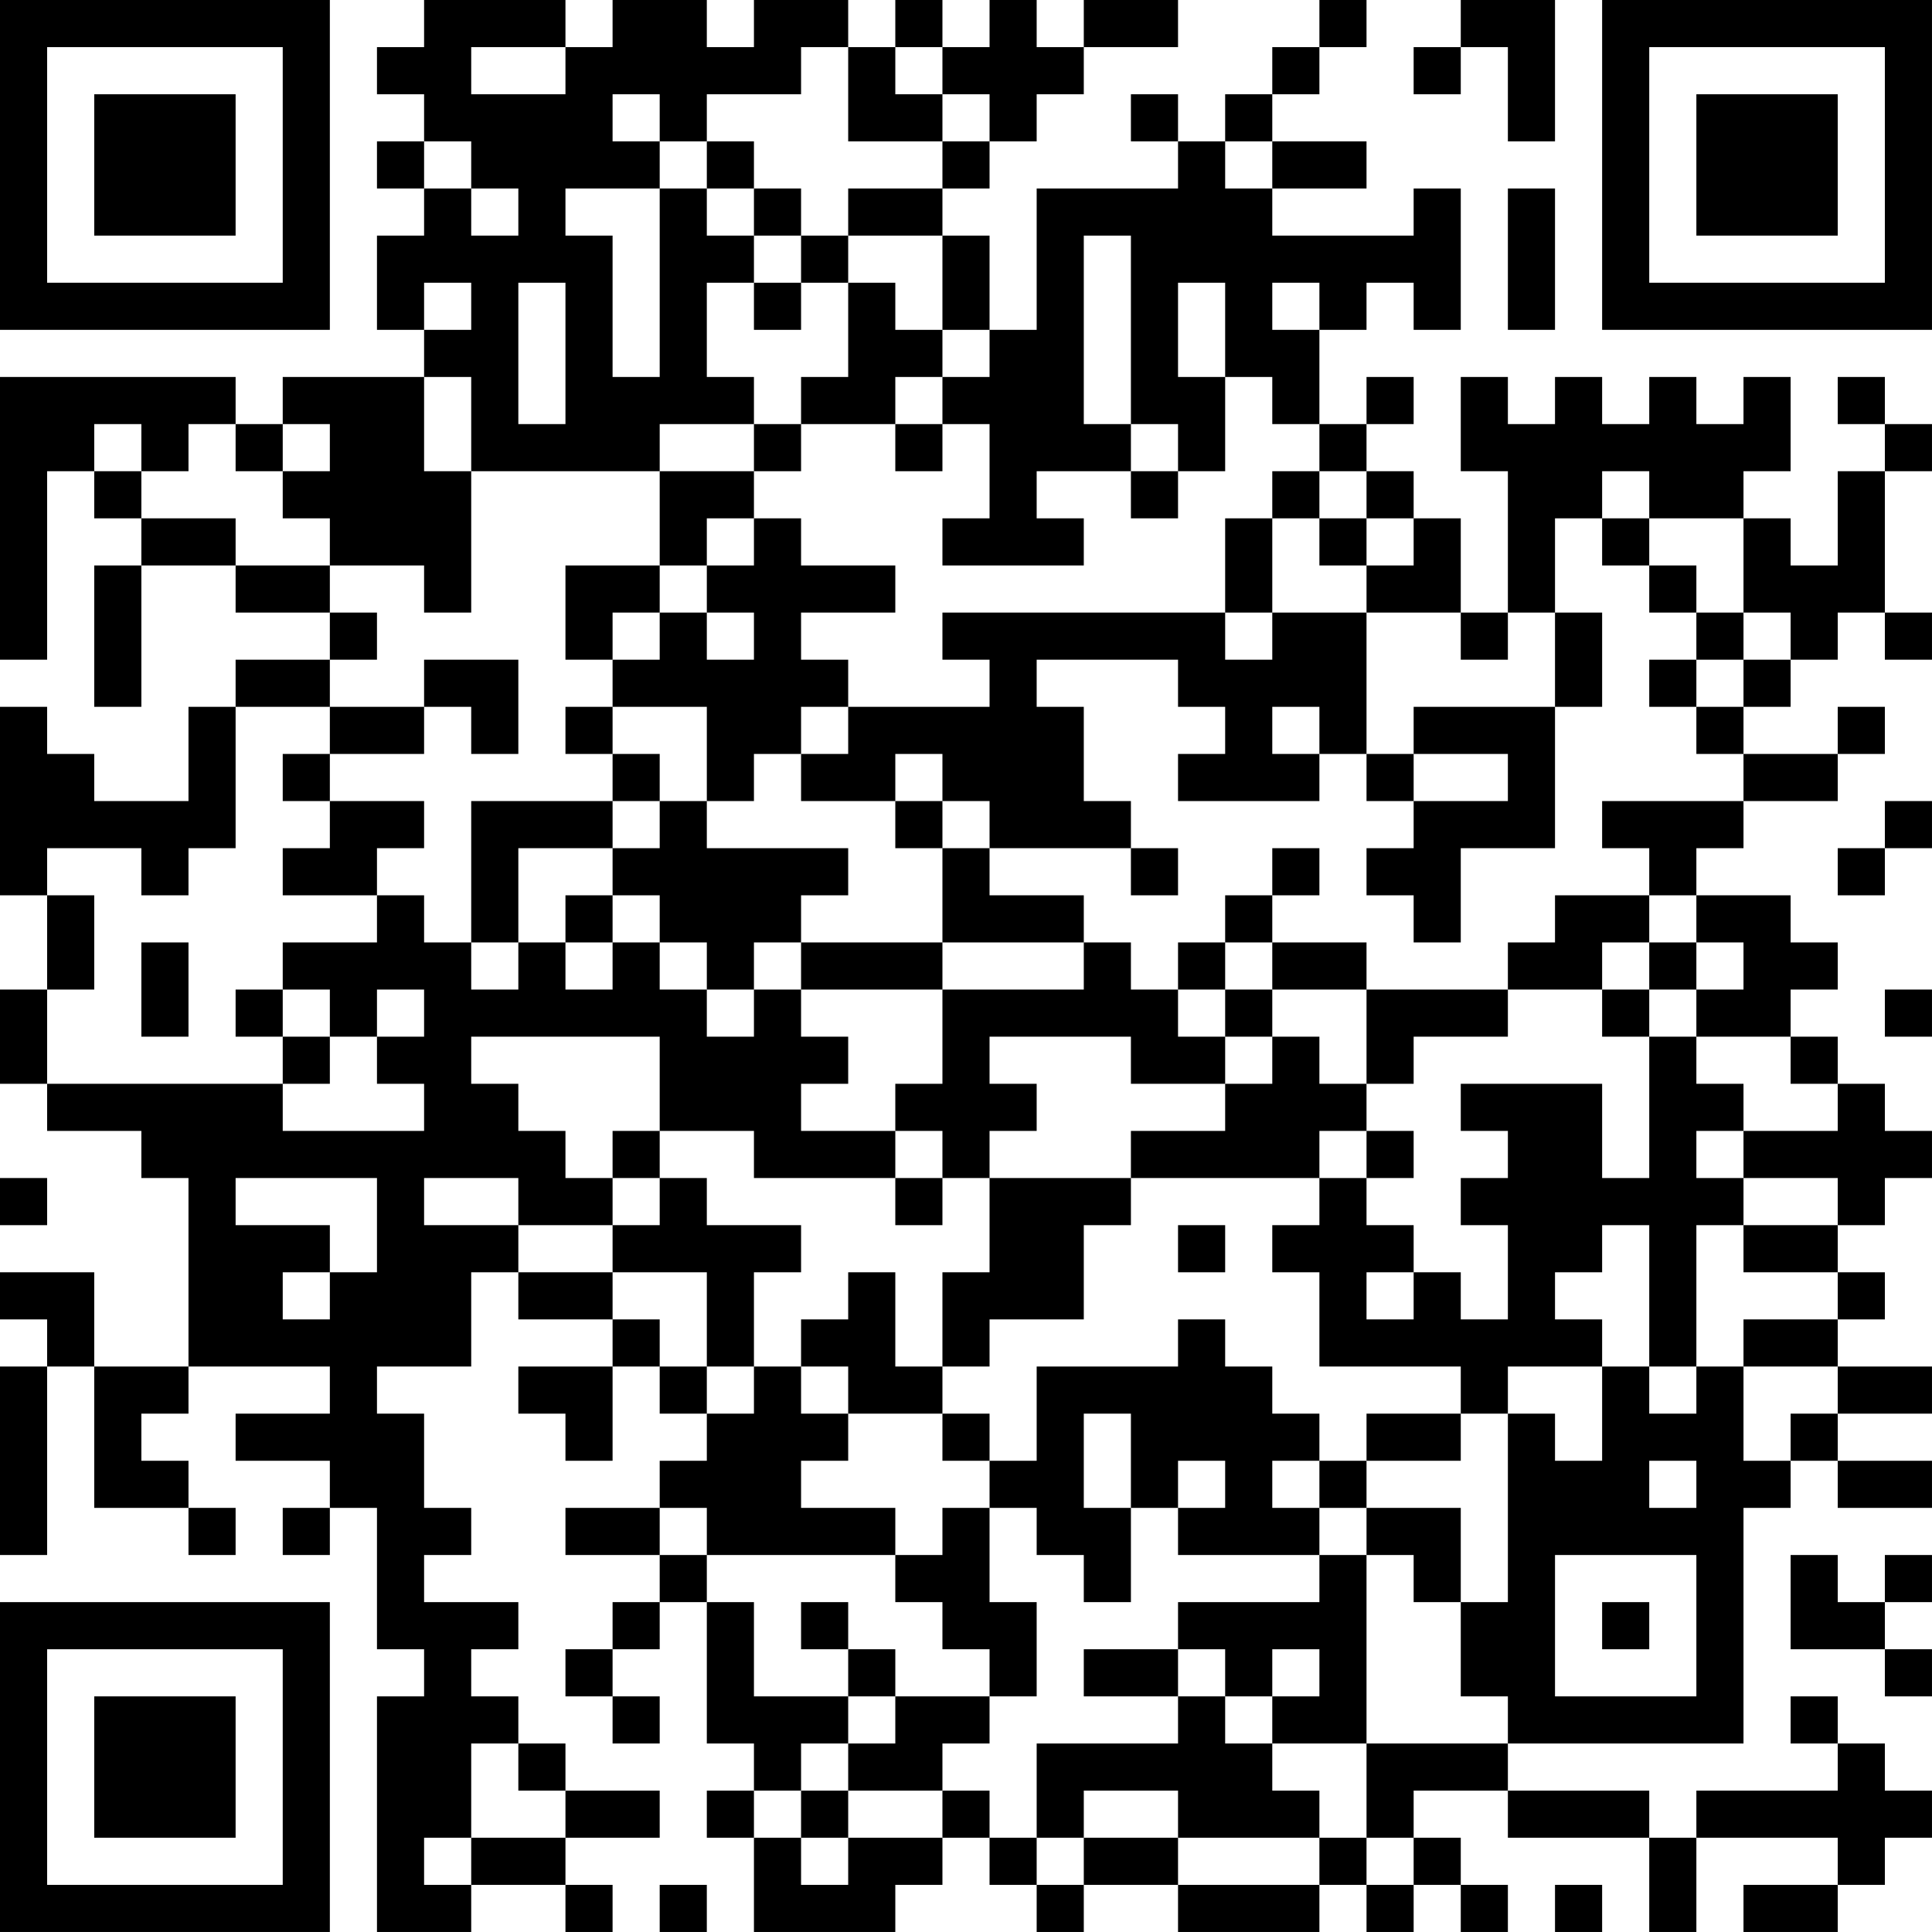 <?xml version="1.0" encoding="UTF-8"?>
<svg xmlns="http://www.w3.org/2000/svg" version="1.1" width="300" height="300" viewBox="0 0 300 300"><rect x="0" y="0" width="300" height="300" fill="#ffffff"/><g transform="scale(7.317)"><g transform="translate(0,0)"><path fill-rule="evenodd" d="M9 0L9 1L8 1L8 2L9 2L9 3L8 3L8 4L9 4L9 5L8 5L8 7L9 7L9 8L6 8L6 9L5 9L5 8L0 8L0 14L1 14L1 10L2 10L2 11L3 11L3 12L2 12L2 15L3 15L3 12L5 12L5 13L7 13L7 14L5 14L5 15L4 15L4 17L2 17L2 16L1 16L1 15L0 15L0 19L1 19L1 21L0 21L0 23L1 23L1 24L3 24L3 25L4 25L4 29L2 29L2 27L0 27L0 28L1 28L1 29L0 29L0 33L1 33L1 29L2 29L2 32L4 32L4 33L5 33L5 32L4 32L4 31L3 31L3 30L4 30L4 29L7 29L7 30L5 30L5 31L7 31L7 32L6 32L6 33L7 33L7 32L8 32L8 35L9 35L9 36L8 36L8 41L10 41L10 40L12 40L12 41L13 41L13 40L12 40L12 39L14 39L14 38L12 38L12 37L11 37L11 36L10 36L10 35L11 35L11 34L9 34L9 33L10 33L10 32L9 32L9 30L8 30L8 29L10 29L10 27L11 27L11 28L13 28L13 29L11 29L11 30L12 30L12 31L13 31L13 29L14 29L14 30L15 30L15 31L14 31L14 32L12 32L12 33L14 33L14 34L13 34L13 35L12 35L12 36L13 36L13 37L14 37L14 36L13 36L13 35L14 35L14 34L15 34L15 37L16 37L16 38L15 38L15 39L16 39L16 41L19 41L19 40L20 40L20 39L21 39L21 40L22 40L22 41L23 41L23 40L25 40L25 41L28 41L28 40L29 40L29 41L30 41L30 40L31 40L31 41L32 41L32 40L31 40L31 39L30 39L30 38L32 38L32 39L35 39L35 41L36 41L36 39L39 39L39 40L37 40L37 41L39 41L39 40L40 40L40 39L41 39L41 38L40 38L40 37L39 37L39 36L38 36L38 37L39 37L39 38L36 38L36 39L35 39L35 38L32 38L32 37L37 37L37 32L38 32L38 31L39 31L39 32L41 32L41 31L39 31L39 30L41 30L41 29L39 29L39 28L40 28L40 27L39 27L39 26L40 26L40 25L41 25L41 24L40 24L40 23L39 23L39 22L38 22L38 21L39 21L39 20L38 20L38 19L36 19L36 18L37 18L37 17L39 17L39 16L40 16L40 15L39 15L39 16L37 16L37 15L38 15L38 14L39 14L39 13L40 13L40 14L41 14L41 13L40 13L40 10L41 10L41 9L40 9L40 8L39 8L39 9L40 9L40 10L39 10L39 12L38 12L38 11L37 11L37 10L38 10L38 8L37 8L37 9L36 9L36 8L35 8L35 9L34 9L34 8L33 8L33 9L32 9L32 8L31 8L31 10L32 10L32 13L31 13L31 11L30 11L30 10L29 10L29 9L30 9L30 8L29 8L29 9L28 9L28 7L29 7L29 6L30 6L30 7L31 7L31 4L30 4L30 5L27 5L27 4L29 4L29 3L27 3L27 2L28 2L28 1L29 1L29 0L28 0L28 1L27 1L27 2L26 2L26 3L25 3L25 2L24 2L24 3L25 3L25 4L22 4L22 7L21 7L21 5L20 5L20 4L21 4L21 3L22 3L22 2L23 2L23 1L25 1L25 0L23 0L23 1L22 1L22 0L21 0L21 1L20 1L20 0L19 0L19 1L18 1L18 0L16 0L16 1L15 1L15 0L13 0L13 1L12 1L12 0ZM31 0L31 1L30 1L30 2L31 2L31 1L32 1L32 3L33 3L33 0ZM10 1L10 2L12 2L12 1ZM17 1L17 2L15 2L15 3L14 3L14 2L13 2L13 3L14 3L14 4L12 4L12 5L13 5L13 8L14 8L14 4L15 4L15 5L16 5L16 6L15 6L15 8L16 8L16 9L14 9L14 10L10 10L10 8L9 8L9 10L10 10L10 13L9 13L9 12L7 12L7 11L6 11L6 10L7 10L7 9L6 9L6 10L5 10L5 9L4 9L4 10L3 10L3 9L2 9L2 10L3 10L3 11L5 11L5 12L7 12L7 13L8 13L8 14L7 14L7 15L5 15L5 18L4 18L4 19L3 19L3 18L1 18L1 19L2 19L2 21L1 21L1 23L6 23L6 24L9 24L9 23L8 23L8 22L9 22L9 21L8 21L8 22L7 22L7 21L6 21L6 20L8 20L8 19L9 19L9 20L10 20L10 21L11 21L11 20L12 20L12 21L13 21L13 20L14 20L14 21L15 21L15 22L16 22L16 21L17 21L17 22L18 22L18 23L17 23L17 24L19 24L19 25L16 25L16 24L14 24L14 22L10 22L10 23L11 23L11 24L12 24L12 25L13 25L13 26L11 26L11 25L9 25L9 26L11 26L11 27L13 27L13 28L14 28L14 29L15 29L15 30L16 30L16 29L17 29L17 30L18 30L18 31L17 31L17 32L19 32L19 33L15 33L15 32L14 32L14 33L15 33L15 34L16 34L16 36L18 36L18 37L17 37L17 38L16 38L16 39L17 39L17 40L18 40L18 39L20 39L20 38L21 38L21 39L22 39L22 40L23 40L23 39L25 39L25 40L28 40L28 39L29 39L29 40L30 40L30 39L29 39L29 37L32 37L32 36L31 36L31 34L32 34L32 30L33 30L33 31L34 31L34 29L35 29L35 30L36 30L36 29L37 29L37 31L38 31L38 30L39 30L39 29L37 29L37 28L39 28L39 27L37 27L37 26L39 26L39 25L37 25L37 24L39 24L39 23L38 23L38 22L36 22L36 21L37 21L37 20L36 20L36 19L35 19L35 18L34 18L34 17L37 17L37 16L36 16L36 15L37 15L37 14L38 14L38 13L37 13L37 11L35 11L35 10L34 10L34 11L33 11L33 13L32 13L32 14L31 14L31 13L29 13L29 12L30 12L30 11L29 11L29 10L28 10L28 9L27 9L27 8L26 8L26 6L25 6L25 8L26 8L26 10L25 10L25 9L24 9L24 5L23 5L23 9L24 9L24 10L22 10L22 11L23 11L23 12L20 12L20 11L21 11L21 9L20 9L20 8L21 8L21 7L20 7L20 5L18 5L18 4L20 4L20 3L21 3L21 2L20 2L20 1L19 1L19 2L20 2L20 3L18 3L18 1ZM9 3L9 4L10 4L10 5L11 5L11 4L10 4L10 3ZM15 3L15 4L16 4L16 5L17 5L17 6L16 6L16 7L17 7L17 6L18 6L18 8L17 8L17 9L16 9L16 10L14 10L14 12L12 12L12 14L13 14L13 15L12 15L12 16L13 16L13 17L10 17L10 20L11 20L11 18L13 18L13 19L12 19L12 20L13 20L13 19L14 19L14 20L15 20L15 21L16 21L16 20L17 20L17 21L20 21L20 23L19 23L19 24L20 24L20 25L19 25L19 26L20 26L20 25L21 25L21 27L20 27L20 29L19 29L19 27L18 27L18 28L17 28L17 29L18 29L18 30L20 30L20 31L21 31L21 32L20 32L20 33L19 33L19 34L20 34L20 35L21 35L21 36L19 36L19 35L18 35L18 34L17 34L17 35L18 35L18 36L19 36L19 37L18 37L18 38L17 38L17 39L18 39L18 38L20 38L20 37L21 37L21 36L22 36L22 34L21 34L21 32L22 32L22 33L23 33L23 34L24 34L24 32L25 32L25 33L28 33L28 34L25 34L25 35L23 35L23 36L25 36L25 37L22 37L22 39L23 39L23 38L25 38L25 39L28 39L28 38L27 38L27 37L29 37L29 33L30 33L30 34L31 34L31 32L29 32L29 31L31 31L31 30L32 30L32 29L34 29L34 28L33 28L33 27L34 27L34 26L35 26L35 29L36 29L36 26L37 26L37 25L36 25L36 24L37 24L37 23L36 23L36 22L35 22L35 21L36 21L36 20L35 20L35 19L33 19L33 20L32 20L32 21L29 21L29 20L27 20L27 19L28 19L28 18L27 18L27 19L26 19L26 20L25 20L25 21L24 21L24 20L23 20L23 19L21 19L21 18L24 18L24 19L25 19L25 18L24 18L24 17L23 17L23 15L22 15L22 14L25 14L25 15L26 15L26 16L25 16L25 17L28 17L28 16L29 16L29 17L30 17L30 18L29 18L29 19L30 19L30 20L31 20L31 18L33 18L33 15L34 15L34 13L33 13L33 15L30 15L30 16L29 16L29 13L27 13L27 11L28 11L28 12L29 12L29 11L28 11L28 10L27 10L27 11L26 11L26 13L20 13L20 14L21 14L21 15L18 15L18 14L17 14L17 13L19 13L19 12L17 12L17 11L16 11L16 10L17 10L17 9L19 9L19 10L20 10L20 9L19 9L19 8L20 8L20 7L19 7L19 6L18 6L18 5L17 5L17 4L16 4L16 3ZM26 3L26 4L27 4L27 3ZM32 4L32 7L33 7L33 4ZM9 6L9 7L10 7L10 6ZM11 6L11 9L12 9L12 6ZM27 6L27 7L28 7L28 6ZM24 10L24 11L25 11L25 10ZM15 11L15 12L14 12L14 13L13 13L13 14L14 14L14 13L15 13L15 14L16 14L16 13L15 13L15 12L16 12L16 11ZM34 11L34 12L35 12L35 13L36 13L36 14L35 14L35 15L36 15L36 14L37 14L37 13L36 13L36 12L35 12L35 11ZM26 13L26 14L27 14L27 13ZM9 14L9 15L7 15L7 16L6 16L6 17L7 17L7 18L6 18L6 19L8 19L8 18L9 18L9 17L7 17L7 16L9 16L9 15L10 15L10 16L11 16L11 14ZM13 15L13 16L14 16L14 17L13 17L13 18L14 18L14 17L15 17L15 18L18 18L18 19L17 19L17 20L20 20L20 21L23 21L23 20L20 20L20 18L21 18L21 17L20 17L20 16L19 16L19 17L17 17L17 16L18 16L18 15L17 15L17 16L16 16L16 17L15 17L15 15ZM27 15L27 16L28 16L28 15ZM30 16L30 17L32 17L32 16ZM19 17L19 18L20 18L20 17ZM40 17L40 18L39 18L39 19L40 19L40 18L41 18L41 17ZM3 20L3 22L4 22L4 20ZM26 20L26 21L25 21L25 22L26 22L26 23L24 23L24 22L21 22L21 23L22 23L22 24L21 24L21 25L24 25L24 26L23 26L23 28L21 28L21 29L20 29L20 30L21 30L21 31L22 31L22 29L25 29L25 28L26 28L26 29L27 29L27 30L28 30L28 31L27 31L27 32L28 32L28 33L29 33L29 32L28 32L28 31L29 31L29 30L31 30L31 29L28 29L28 27L27 27L27 26L28 26L28 25L29 25L29 26L30 26L30 27L29 27L29 28L30 28L30 27L31 27L31 28L32 28L32 26L31 26L31 25L32 25L32 24L31 24L31 23L34 23L34 25L35 25L35 22L34 22L34 21L35 21L35 20L34 20L34 21L32 21L32 22L30 22L30 23L29 23L29 21L27 21L27 20ZM5 21L5 22L6 22L6 23L7 23L7 22L6 22L6 21ZM26 21L26 22L27 22L27 23L26 23L26 24L24 24L24 25L28 25L28 24L29 24L29 25L30 25L30 24L29 24L29 23L28 23L28 22L27 22L27 21ZM40 21L40 22L41 22L41 21ZM13 24L13 25L14 25L14 26L13 26L13 27L15 27L15 29L16 29L16 27L17 27L17 26L15 26L15 25L14 25L14 24ZM0 25L0 26L1 26L1 25ZM5 25L5 26L7 26L7 27L6 27L6 28L7 28L7 27L8 27L8 25ZM25 26L25 27L26 27L26 26ZM23 30L23 32L24 32L24 30ZM25 31L25 32L26 32L26 31ZM35 31L35 32L36 32L36 31ZM33 33L33 36L36 36L36 33ZM38 33L38 35L40 35L40 36L41 36L41 35L40 35L40 34L41 34L41 33L40 33L40 34L39 34L39 33ZM34 34L34 35L35 35L35 34ZM25 35L25 36L26 36L26 37L27 37L27 36L28 36L28 35L27 35L27 36L26 36L26 35ZM10 37L10 39L9 39L9 40L10 40L10 39L12 39L12 38L11 38L11 37ZM14 40L14 41L15 41L15 40ZM33 40L33 41L34 41L34 40ZM0 0L0 7L7 7L7 0ZM1 1L1 6L6 6L6 1ZM2 2L2 5L5 5L5 2ZM34 0L34 7L41 7L41 0ZM35 1L35 6L40 6L40 1ZM36 2L36 5L39 5L39 2ZM0 34L0 41L7 41L7 34ZM1 35L1 40L6 40L6 35ZM2 36L2 39L5 39L5 36Z" fill="#000000"/></g></g></svg>
